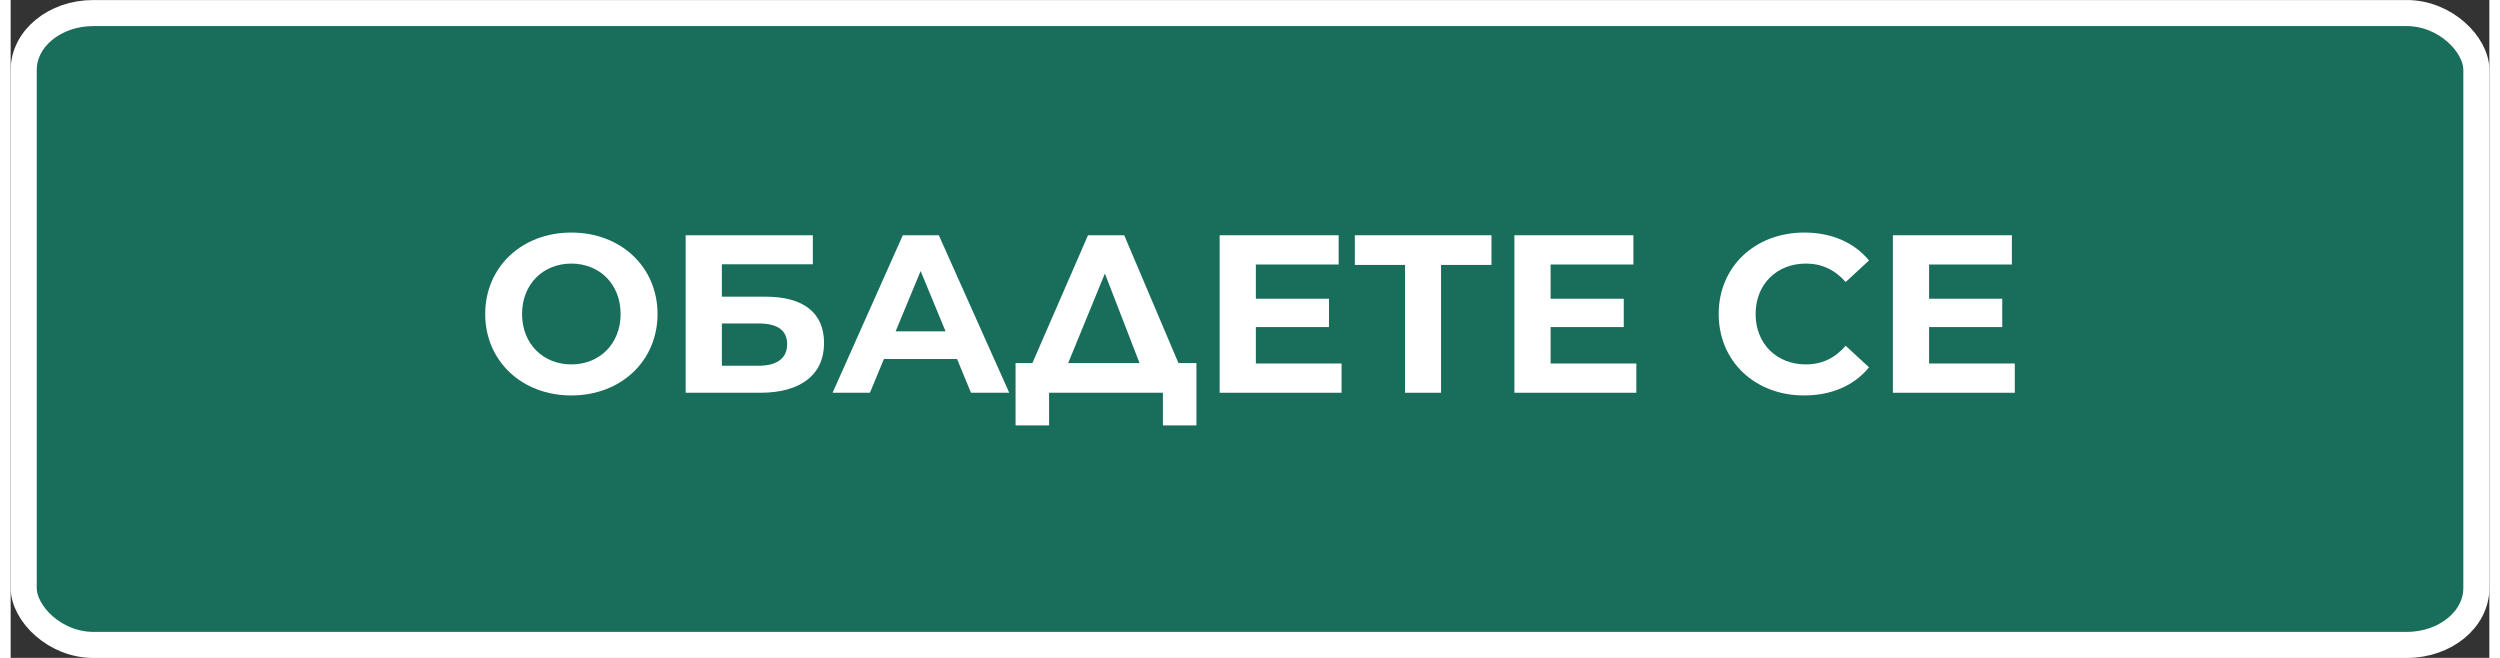 <?xml version="1.0" encoding="UTF-8"?>
<!DOCTYPE svg PUBLIC "-//W3C//DTD SVG 1.1//EN" "http://www.w3.org/Graphics/SVG/1.1/DTD/svg11.dtd">
<!-- Creator: CorelDRAW 2021 (64-Bit) -->
<svg xmlns="http://www.w3.org/2000/svg" xml:space="preserve" width="190px" height="50px" version="1.1" shape-rendering="geometricPrecision" text-rendering="geometricPrecision" image-rendering="optimizeQuality" fill-rule="evenodd" clip-rule="evenodd"
viewBox="0 0 349070 92650"
 xmlns:xlink="http://www.w3.org/1999/xlink"
 xmlns:xodm="http://www.corel.com/coreldraw/odm/2003">
 <rect x="0" y="0" width="349070" height="92650" fill="#333333" stroke="none"/>
 <g id="Layer_x0020_1">
  <rect fill="#186D5B" stroke="white" stroke-width="3670" stroke-linecap="round" stroke-linejoin="round" stroke-miterlimit="2.613" x="1840" y="1840" width="345400" height="88980" rx="9790" ry="8010"/>
  <path fill="white" fill-rule="nonzero" d="M78960 55690c6980,0 12140,-4850 12140,-11470 0,-6620 -5160,-11470 -12140,-11470 -7000,0 -12130,4880 -12130,11470 0,6590 5130,11470 12130,11470zm0 -4370c-3960,0 -6940,-2890 -6940,-7100 0,-4210 2980,-7100 6940,-7100 3960,0 6940,2890 6940,7100 0,4210 -2980,7100 -6940,7100z"/>
  <path id="_1" fill="white" fill-rule="nonzero" d="M95060 55310l10520 0c5710,0 8970,-2570 8970,-7000 0,-4250 -2880,-6530 -8240,-6530l-6150 0 0 -4560 12810 0 0 -4090 -17910 0 0 22180zm5100 -3800l0 -5960 5140 0c2690,0 4050,950 4050,2920 0,1990 -1420,3040 -4050,3040l-5140 0z"/>
  <path id="_2" fill="white" fill-rule="nonzero" d="M135240 55310l5390 0 -9920 -22180 -5070 0 -9890 22180 5260 0 1970 -4750 10300 0 1960 4750zm-10610 -8650l3520 -8490 3510 8490 -7030 0z"/>
  <path id="_3" fill="white" fill-rule="nonzero" d="M164460 51130l-7640 -18000 -5100 0 -7830 18000 -2370 0 0 8780 4720 0 0 -4600 16030 0 0 4600 4720 0 0 -8780 -2530 0zm-10360 -12610l4880 12610 -10050 0 5170 -12610z"/>
  <polygon id="_4" fill="white" fill-rule="nonzero" points="175360,51190 175360,46060 185660,46060 185660,42070 175360,42070 175360,37250 187020,37250 187020,33130 170260,33130 170260,55310 187430,55310 187430,51190 "/>
  <polygon id="_5" fill="white" fill-rule="nonzero" points="208540,33130 189300,33130 189300,37310 196370,37310 196370,55310 201440,55310 201440,37310 208540,37310 "/>
  <polygon id="_6" fill="white" fill-rule="nonzero" points="216870,51190 216870,46060 227170,46060 227170,42070 216870,42070 216870,37250 228530,37250 228530,33130 211770,33130 211770,55310 228940,55310 228940,51190 "/>
  <path id="_7" fill="white" fill-rule="nonzero" d="M252550 55690c3870,0 7070,-1390 9160,-3960l-3290 -3040c-1490,1740 -3360,2630 -5580,2630 -4150,0 -7100,-2920 -7100,-7100 0,-4180 2950,-7100 7100,-7100 2220,0 4090,890 5580,2600l3290 -3040c-2090,-2540 -5290,-3930 -9120,-3930 -6910,0 -12050,4780 -12050,11470 0,6690 5140,11470 12010,11470z"/>
  <polygon id="_8" fill="white" fill-rule="nonzero" points="270170,51190 270170,46060 280470,46060 280470,42070 270170,42070 270170,37250 281830,37250 281830,33130 265070,33130 265070,55310 282240,55310 282240,51190 "/>
 </g>
</svg>
